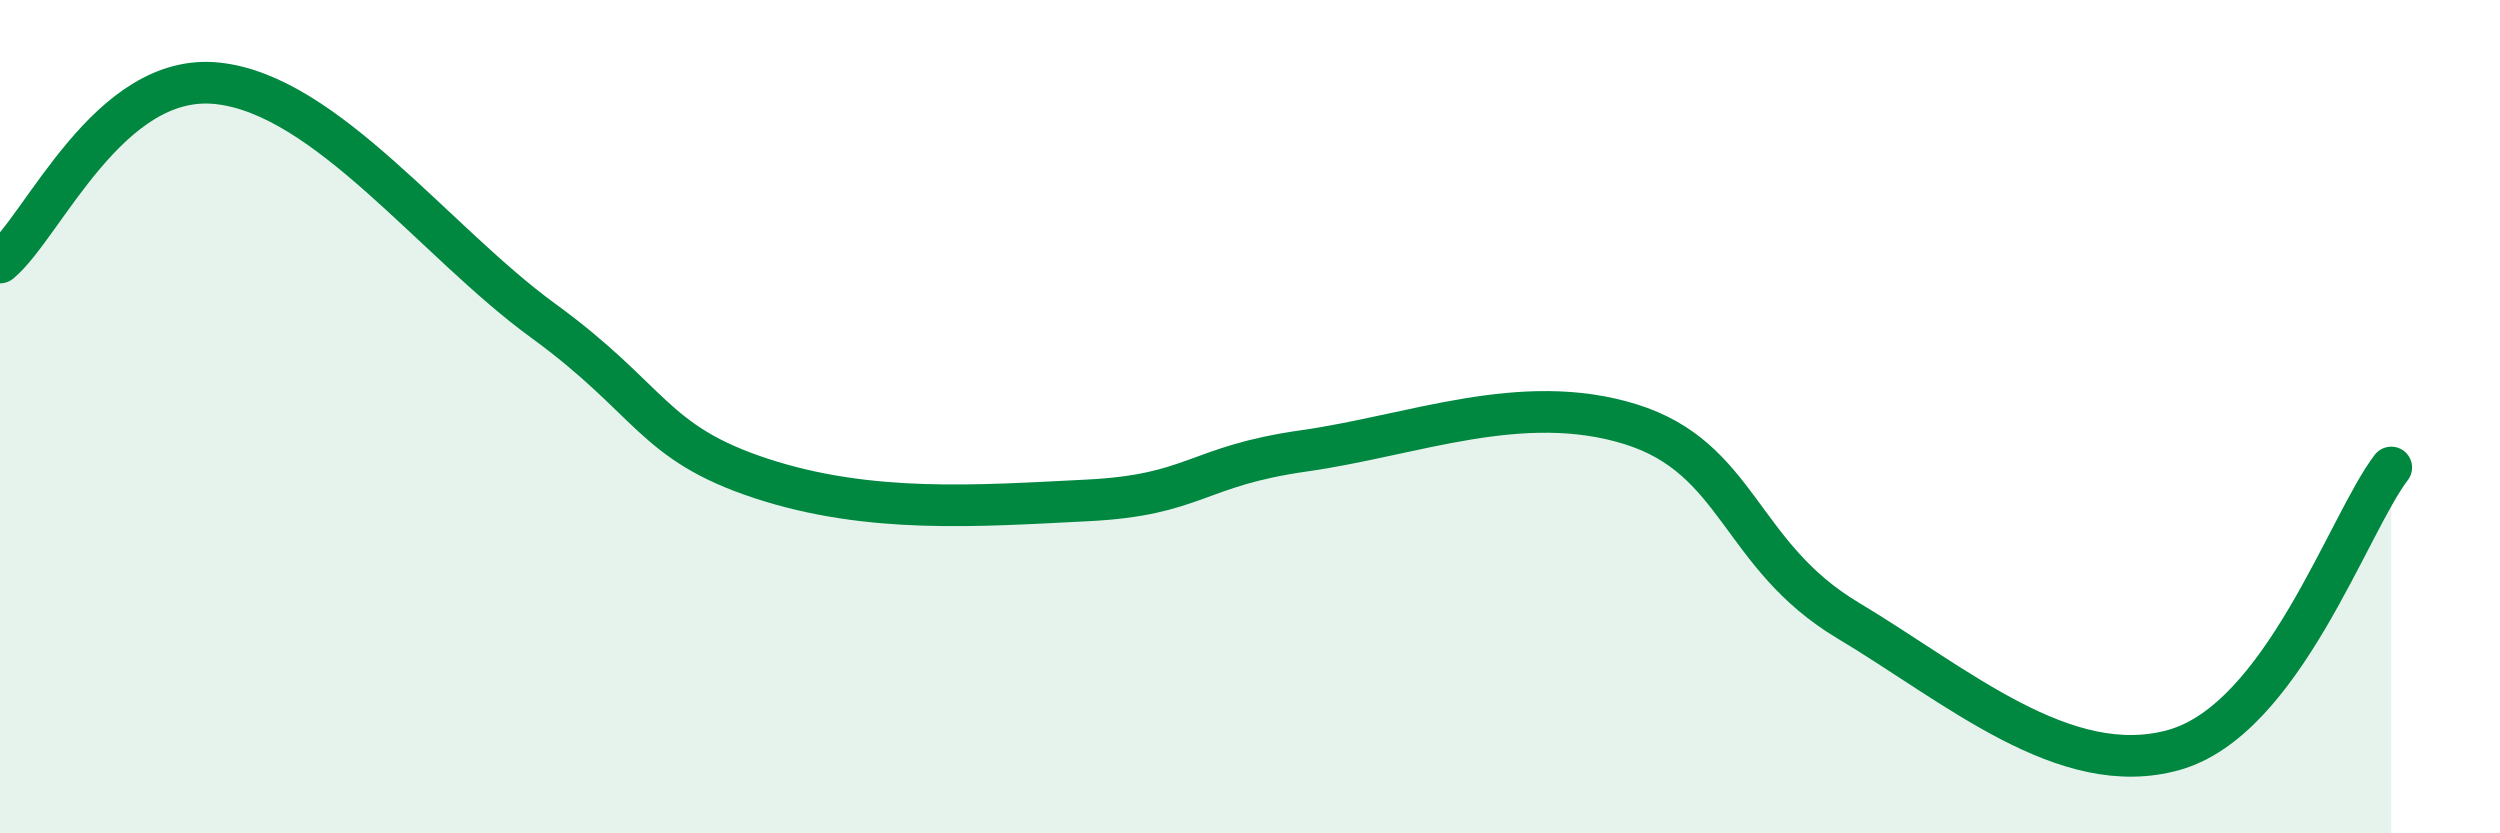 
    <svg width="60" height="20" viewBox="0 0 60 20" xmlns="http://www.w3.org/2000/svg">
      <path
        d="M 0,6.3 C 1.04,5.44 2.61,1.72 5.22,2 C 7.83,2.28 10.43,5.8 13.04,7.7 C 15.65,9.6 15.65,10.62 18.26,11.48 C 20.87,12.34 23.48,12.14 26.09,12.01 C 28.7,11.88 28.69,11.19 31.3,10.82 C 33.91,10.45 36.52,9.37 39.13,10.18 C 41.74,10.99 41.74,13.33 44.35,14.89 C 46.96,16.45 49.56,18.73 52.17,18 C 54.78,17.27 56.35,12.58 57.39,11.22L57.39 20L0 20Z"
        fill="#008740"
        opacity="0.1"
        stroke-linecap="round"
        stroke-linejoin="round"
      />
      <path
        d="M 0,6.3 C 1.04,5.44 2.61,1.72 5.22,2 C 7.83,2.28 10.43,5.8 13.04,7.7 C 15.65,9.6 15.65,10.62 18.26,11.48 C 20.87,12.34 23.48,12.14 26.09,12.01 C 28.7,11.88 28.69,11.19 31.3,10.82 C 33.91,10.45 36.52,9.37 39.13,10.18 C 41.74,10.99 41.74,13.33 44.35,14.89 C 46.96,16.45 49.56,18.73 52.17,18 C 54.78,17.27 56.35,12.58 57.39,11.22"
        stroke="#008740"
        stroke-width="1"
        fill="none"
        stroke-linecap="round"
        stroke-linejoin="round"
      />
    </svg>
  
